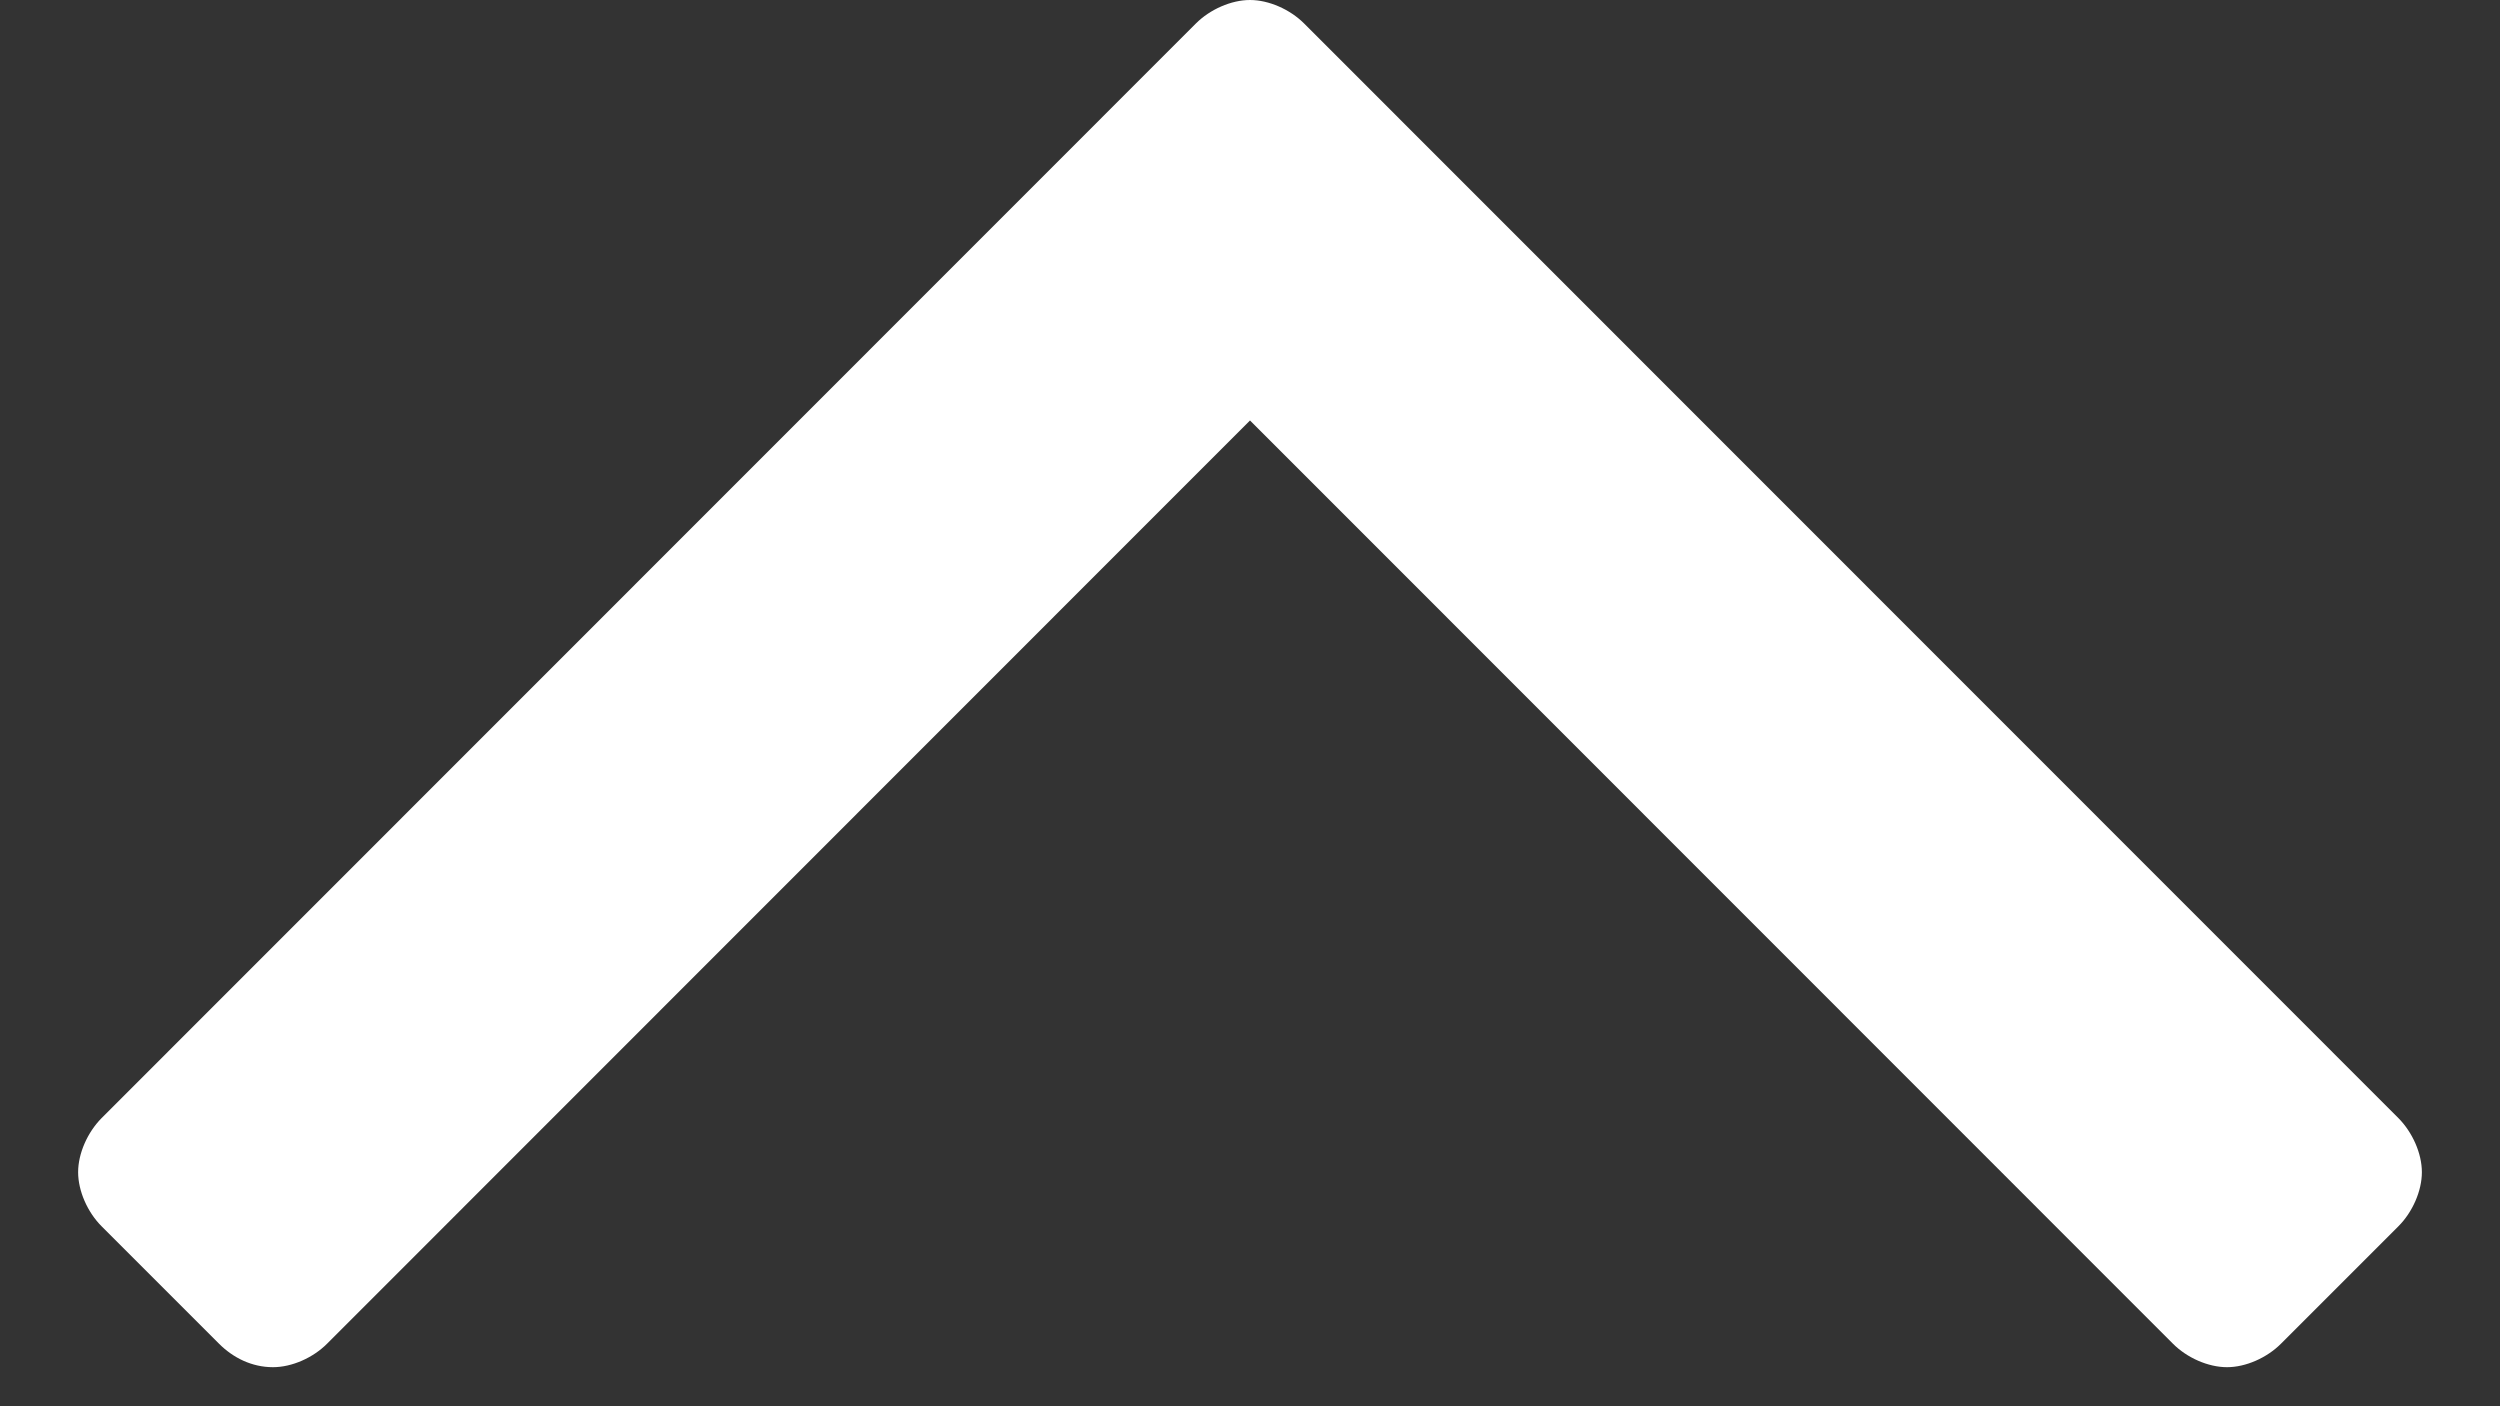 <?xml version="1.0" encoding="UTF-8"?>
<svg width="16px" height="9px" viewBox="0 0 16 9" version="1.1" xmlns="http://www.w3.org/2000/svg" xmlns:xlink="http://www.w3.org/1999/xlink">
    <rect x="0" y="0" width="16" height="9" fill="#333333" stroke="none"/>
    <title>Icon / Chevron Right</title>
    <g id="Website" stroke="none" stroke-width="1" fill="none" fill-rule="evenodd">
        <g id="Global-Gig-Homepage---Round-3B" transform="translate(-197, -1475)">
            <g id="Platform" transform="translate(180, 950)">
                <g id="Arrow" transform="translate(25, 530) scale(-1, 1) rotate(-90) translate(-25, -530) translate(0, 505)">
                    <g id="Icon-/-Chevron-Right" transform="translate(10, 10)">
                        <polygon id="24pt-Bounding-Box" opacity="0" fill-rule="nonzero" points="0 0 30 0 30 30 0 30"></polygon>
                        <path d="M20,15 C20,14.88 19.94,14.744 19.85,14.654 L12.844,7.65 C12.753,7.56 12.618,7.5 12.498,7.5 C12.378,7.5 12.242,7.56 12.152,7.65 L11.4,8.402 C11.31,8.492 11.25,8.627 11.25,8.747 C11.25,8.868 11.31,9.003 11.4,9.093 L17.309,15 L11.4,20.907 C11.31,20.997 11.25,21.132 11.25,21.253 C11.25,21.388 11.31,21.508 11.4,21.598 L12.152,22.35 C12.242,22.44 12.378,22.5 12.498,22.5 C12.618,22.5 12.753,22.44 12.844,22.35 L19.85,15.346 C19.94,15.256 20,15.12 20,15 Z" id="Path" fill="#FFFFFF"></path>
                    </g>
                </g>
            </g>
        </g>
    </g>
</svg>